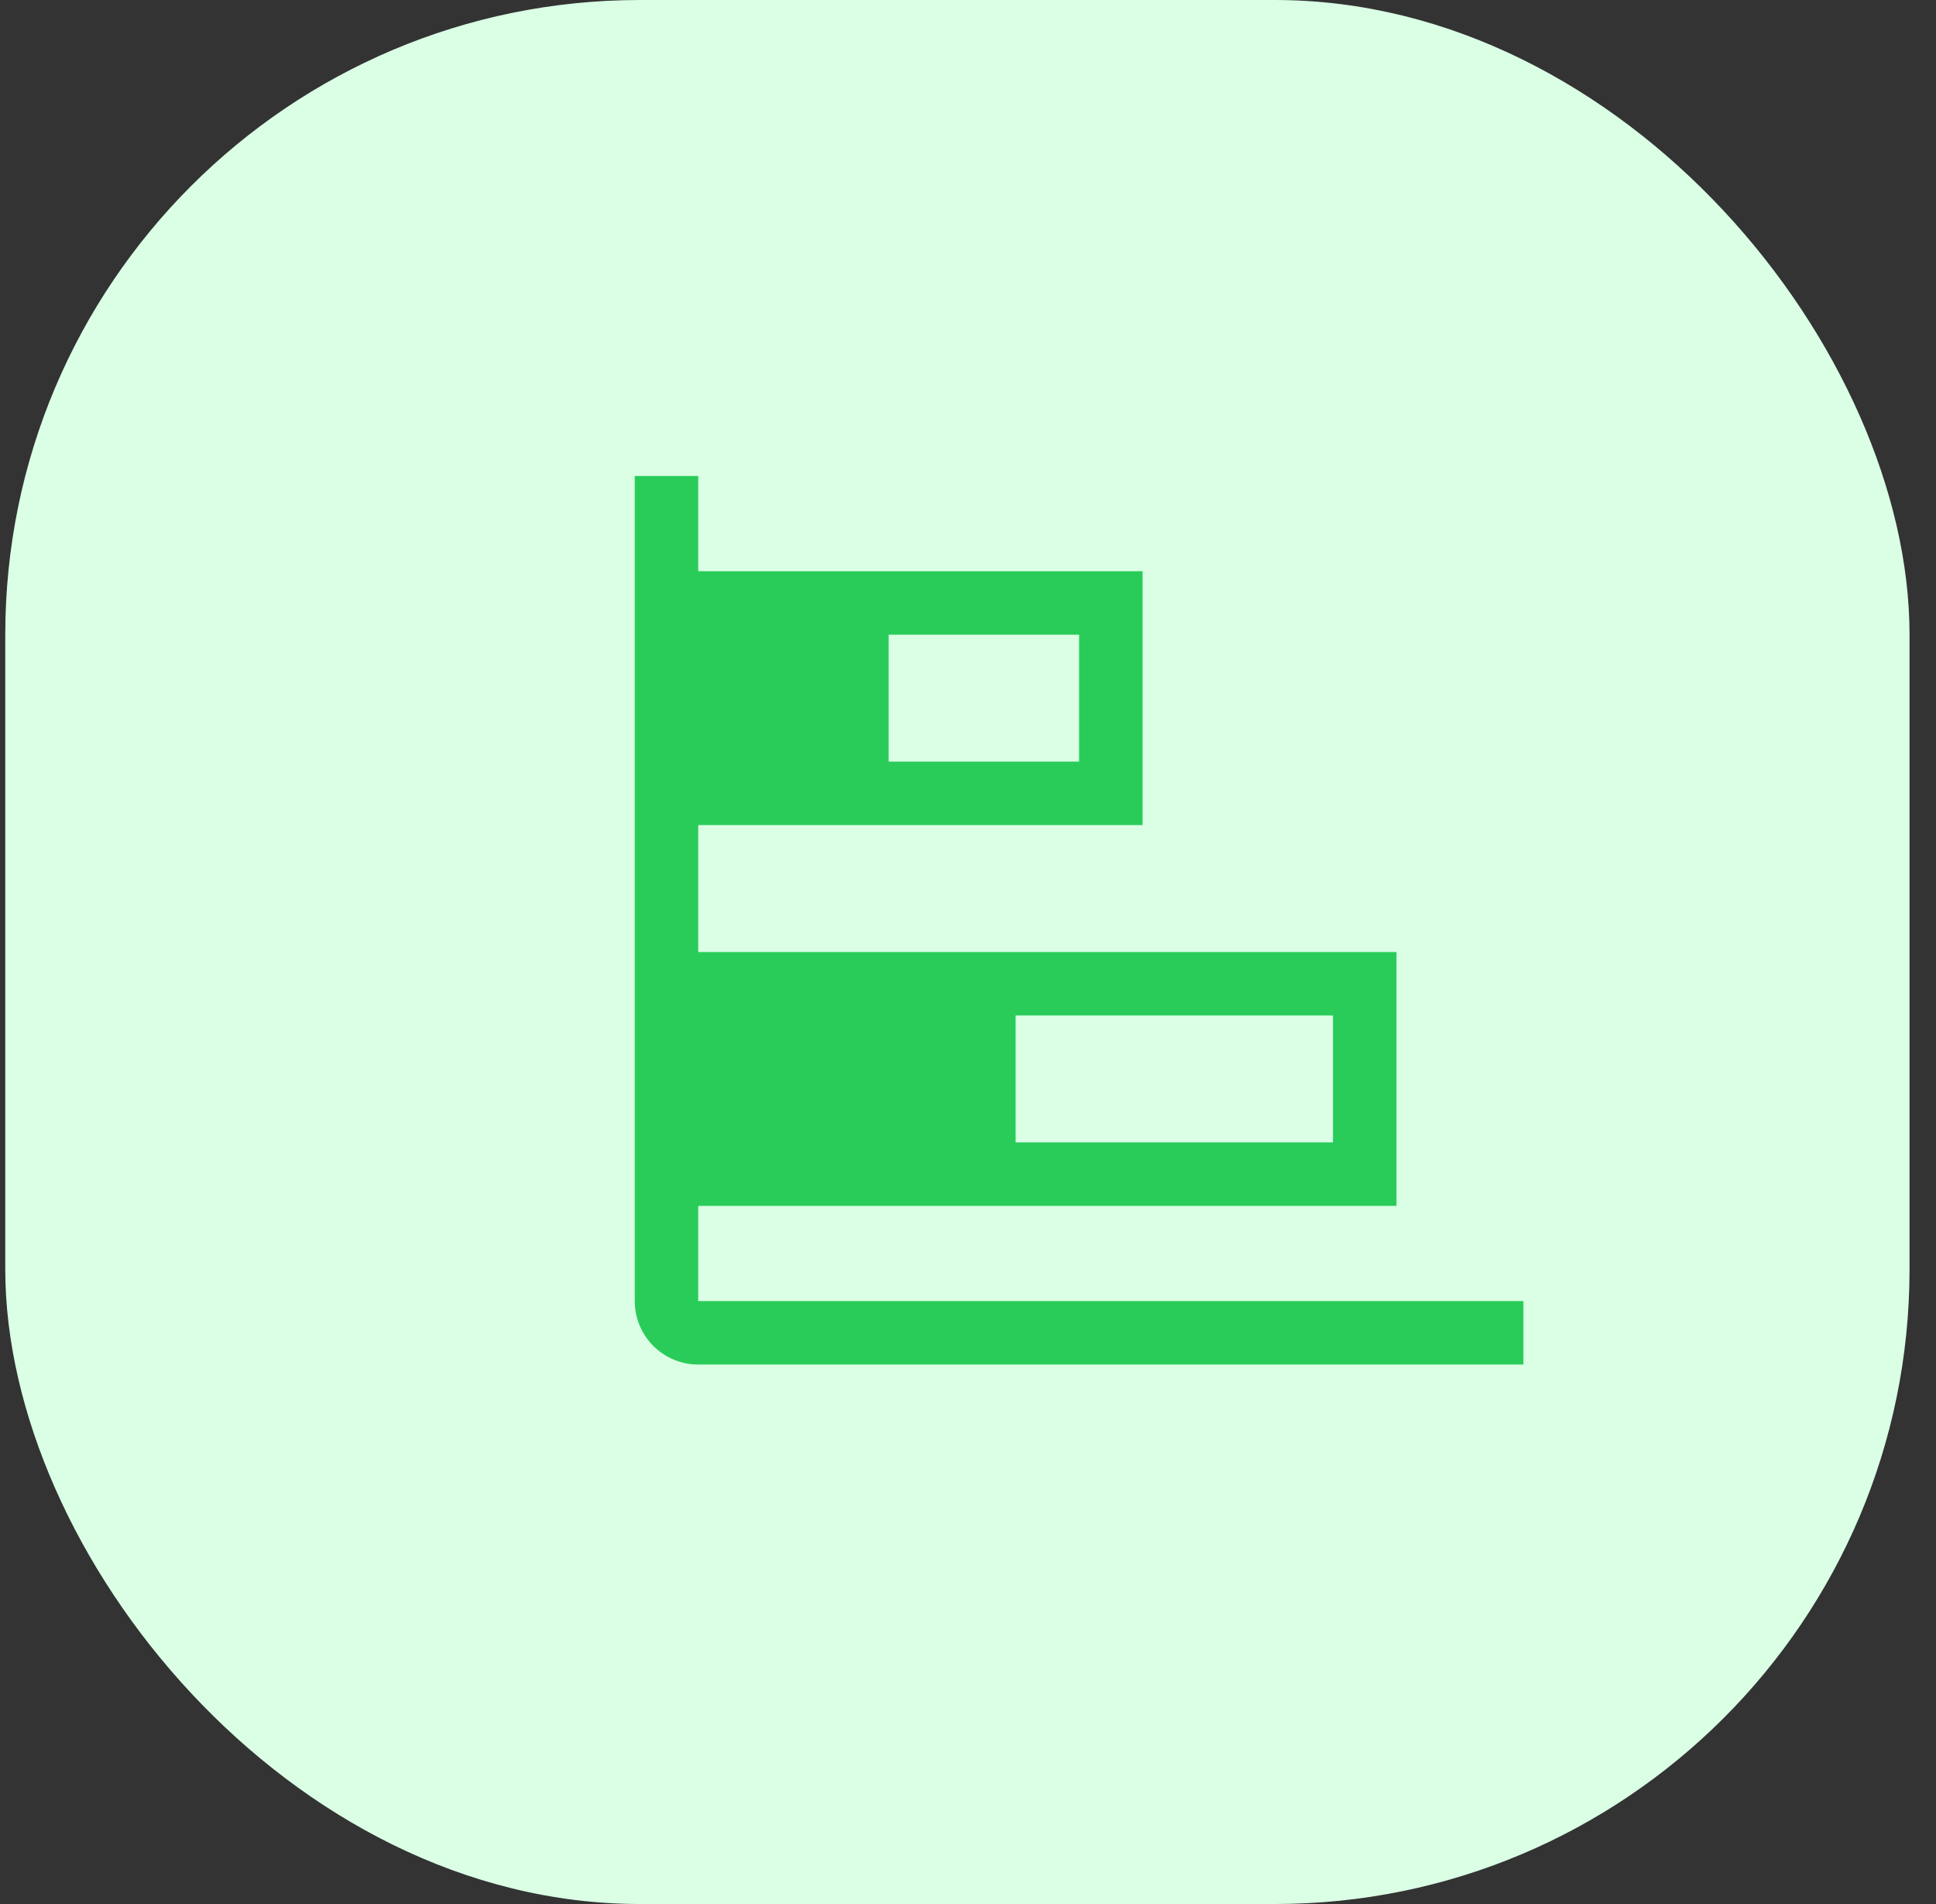 <svg width="61" height="60" viewBox="0 0 61 60" fill="none" xmlns="http://www.w3.org/2000/svg">
<rect x="0" y="0" width="61" height="60" fill="#333333" stroke="none"/>
<rect x="0.166" width="60" height="60" rx="20" fill="#DAFFE5"/>
<path d="M22 41V38H44V30H22V26H36V18H22V15H20V41C20 41.53 20.211 42.039 20.586 42.414C20.961 42.789 21.47 43 22 43H48V41H22ZM42 36H32V32H42V36ZM34 24H28V20H34V24Z" fill="#29CC59"/>
</svg>
